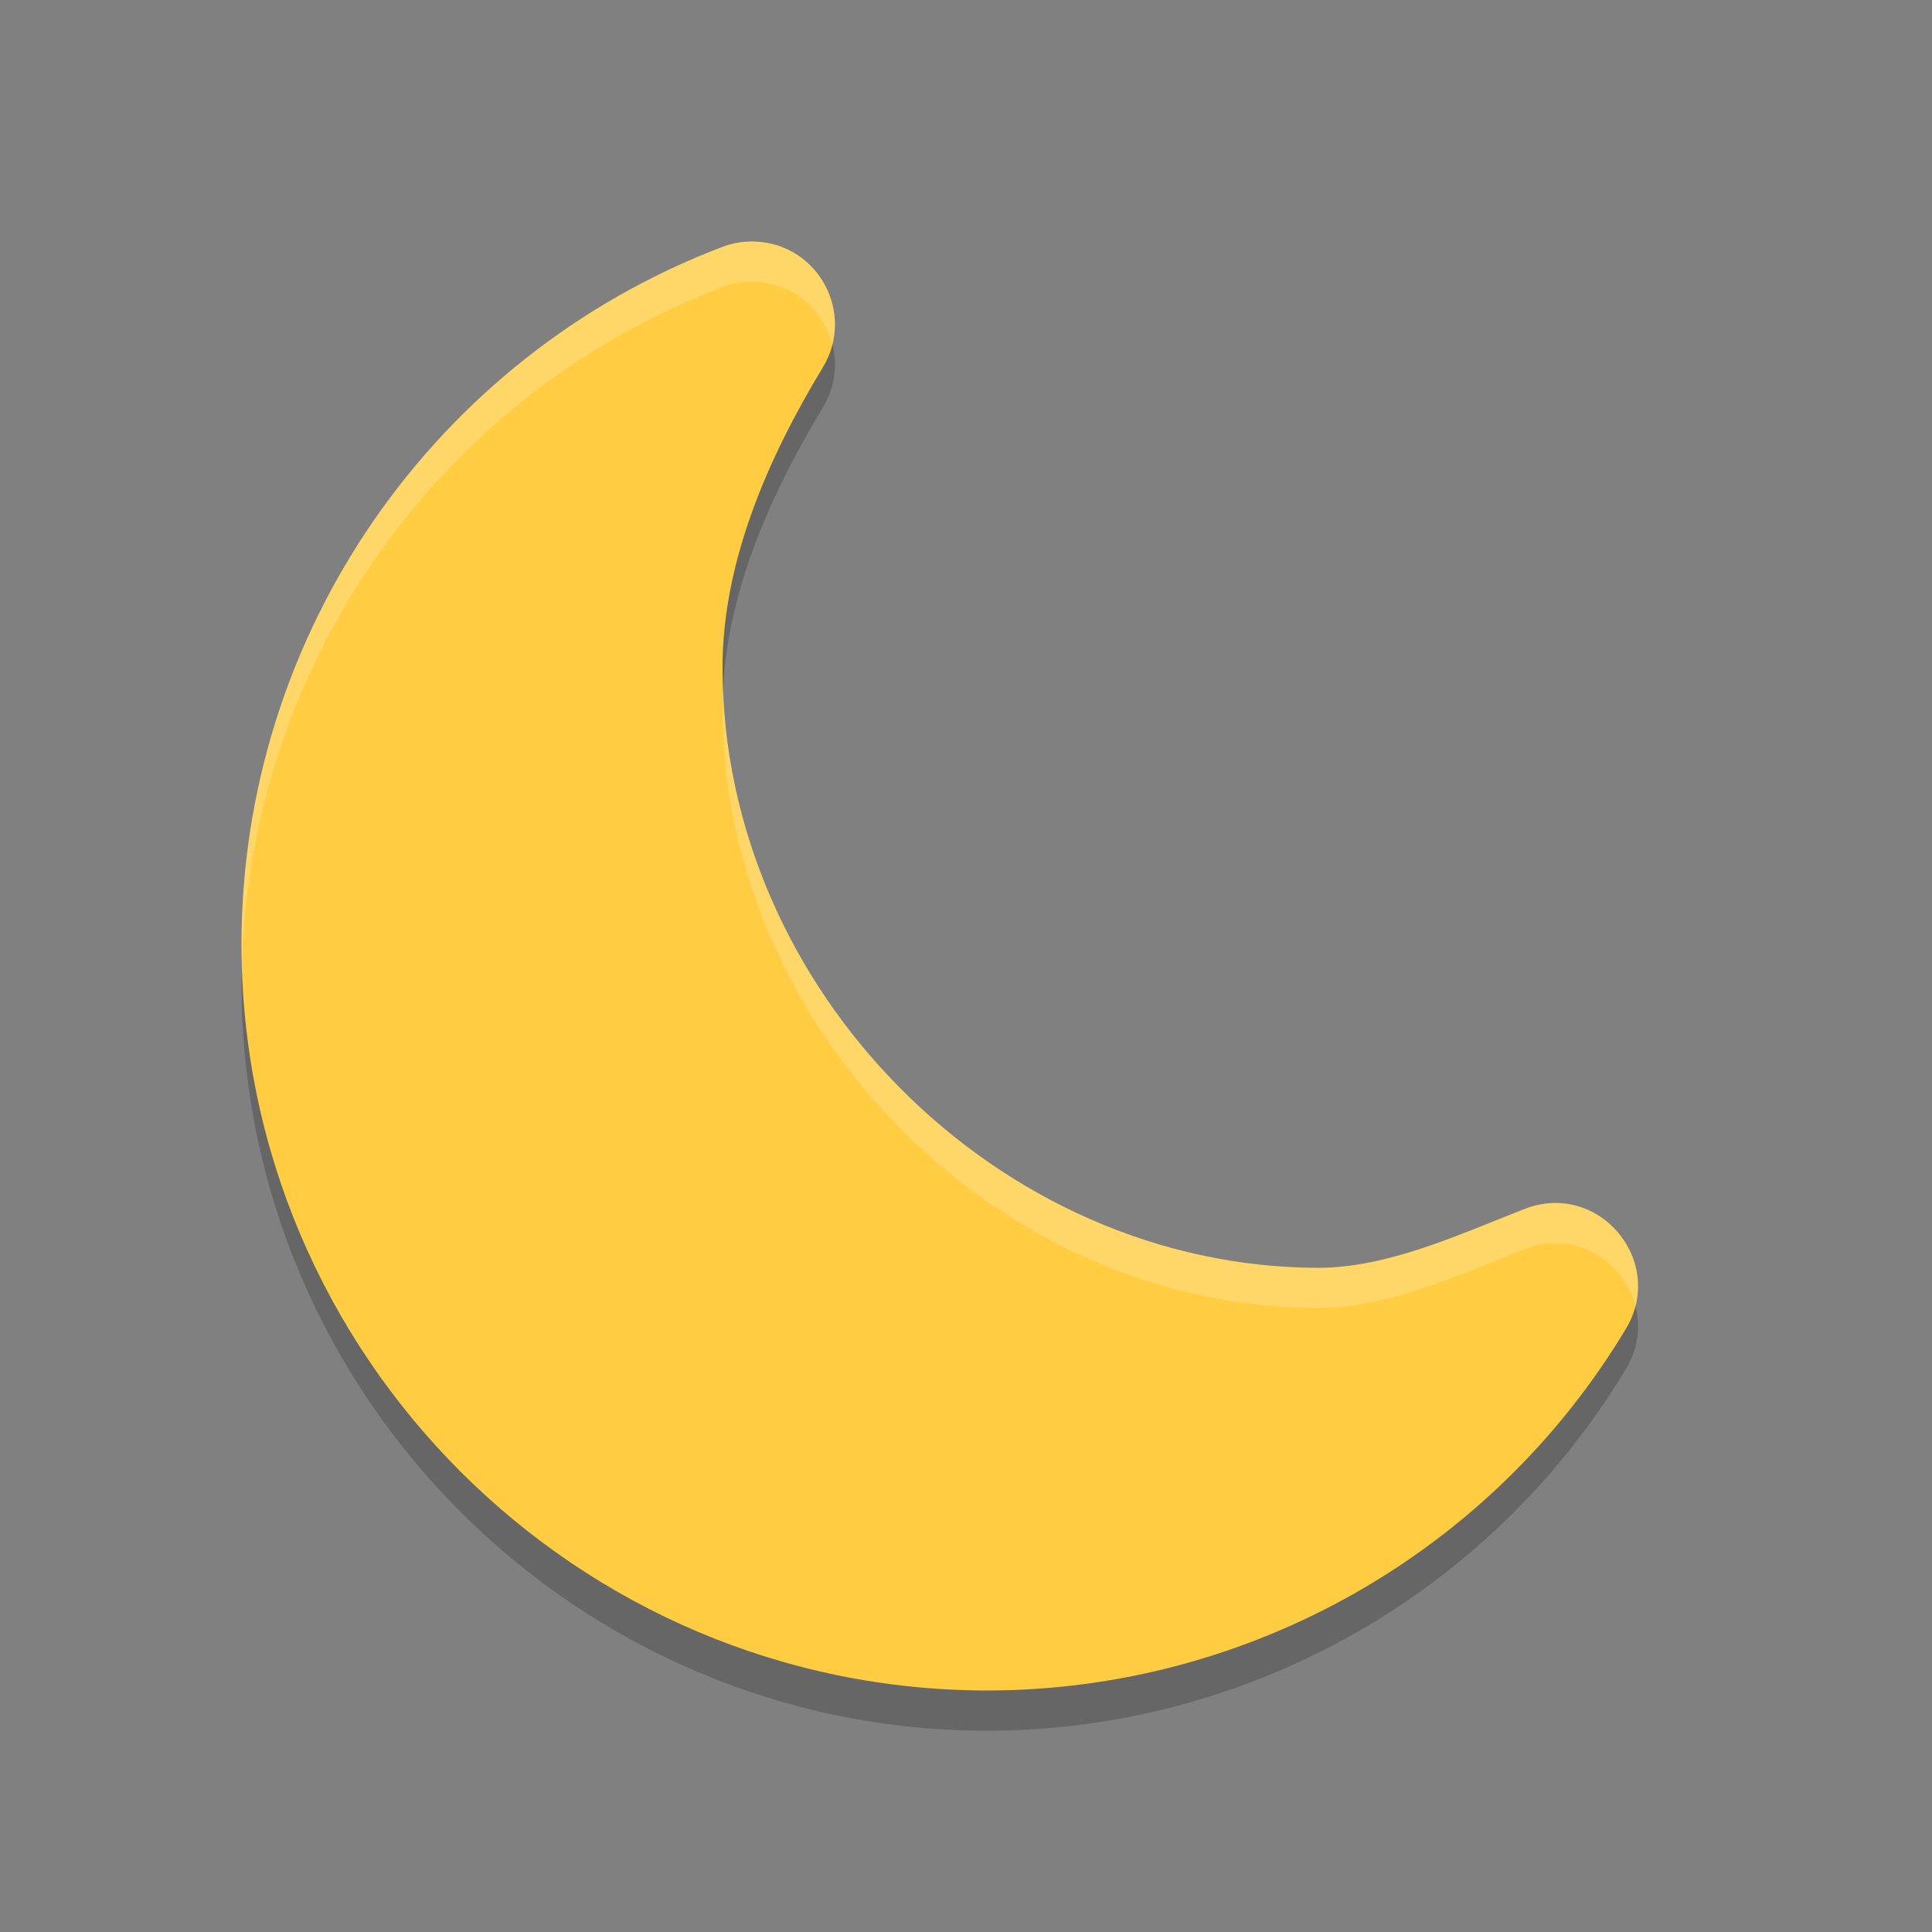<?xml version="1.0" encoding="UTF-8" standalone="no"?>
<!-- Created with Inkscape (http://www.inkscape.org/) -->

<svg
   width="24"
   height="24"
   viewBox="0 0 24 24"
   version="1.1"
   id="svg5"
   inkscape:version="1.3 (0e150ed6c4, 2023-07-21)"
   sodipodi:docname="weather-clear-night.svg"
   xmlns:inkscape="http://www.inkscape.org/namespaces/inkscape"
   xmlns:sodipodi="http://sodipodi.sourceforge.net/DTD/sodipodi-0.dtd"
   xmlns="http://www.w3.org/2000/svg"
   xmlns:svg="http://www.w3.org/2000/svg">
  <rect x="0" y="0" width="24" height="24" fill="#808080" stroke="none"/>
  <sodipodi:namedview
     id="namedview7"
     pagecolor="#ffffff"
     bordercolor="#000000"
     borderopacity="0.25"
     inkscape:showpageshadow="2"
     inkscape:pageopacity="0.0"
     inkscape:pagecheckerboard="0"
     inkscape:deskcolor="#d1d1d1"
     inkscape:document-units="px"
     showgrid="false"
     inkscape:zoom="32.625"
     inkscape:cx="11.984674"
     inkscape:cy="12"
     inkscape:window-width="1920"
     inkscape:window-height="984"
     inkscape:window-x="0"
     inkscape:window-y="29"
     inkscape:window-maximized="1"
     inkscape:current-layer="svg5" />
  <defs
     id="defs2" />
  <path
     d="m 9.392,3.501 c 0.779,0.039 1.234,0.895 0.83,1.562 -0.682,1.126 -1.247,2.416 -1.247,3.733 0,3.993 3.419,7.451 7.411,7.454 0.874,-0.007 1.741,-0.416 2.556,-0.733 0.915,-0.355 1.761,0.65 1.255,1.491 -1.673,2.78 -4.682,4.485 -7.926,4.492 h -0.002 C 7.163,21.5 3,17.337 3,12.23 3.001,8.386 5.382,4.934 8.975,3.567 9.108,3.517 9.25,3.494 9.392,3.501 Z"
     style="opacity:0.2;fill:#000000;stroke-width:0.75"
     id="path1" />
  <path
     d="m 9.392,3.001 c 0.779,0.039 1.234,0.895 0.83,1.562 -0.682,1.126 -1.247,2.416 -1.247,3.733 0,3.993 3.419,7.451 7.411,7.454 0.874,-0.007 1.741,-0.416 2.556,-0.733 0.915,-0.355 1.761,0.65 1.255,1.491 C 18.526,19.289 15.516,20.994 12.272,21 h -0.001 C 7.163,21 3,16.837 3,11.73 3.001,7.886 5.382,4.434 8.975,3.067 9.108,3.017 9.25,2.994 9.392,3.001 Z"
     style="fill:#ffcc42;stroke-width:0.75"
     id="path2" />
  <path
     id="path3"
     style="opacity:0.2;fill:#ffffff;stroke-width:0.75"
     d="m 9.393,3.002 c 0.672,0.033 1.101,0.675 0.947,1.279 C 10.235,3.867 9.877,3.526 9.393,3.502 9.251,3.495 9.108,3.516 8.975,3.566 5.464,4.901 3.114,8.228 3.006,11.965 3.004,11.886 3,11.809 3,11.73 3.001,7.886 5.382,4.433 8.975,3.066 9.108,3.016 9.251,2.995 9.393,3.002 Z M 8.982,8.551 C 9.124,12.435 12.479,15.748 16.387,15.75 c 0.874,-0.007 1.742,-0.416 2.557,-0.732 0.812,-0.315 1.566,0.439 1.373,1.201 C 20.17,15.672 19.573,15.273 18.943,15.518 18.128,15.834 17.261,16.243 16.387,16.25 12.395,16.248 8.975,12.79 8.975,8.797 c 10e-6,-0.082 0.004,-0.164 0.008,-0.246 z" />
</svg>
